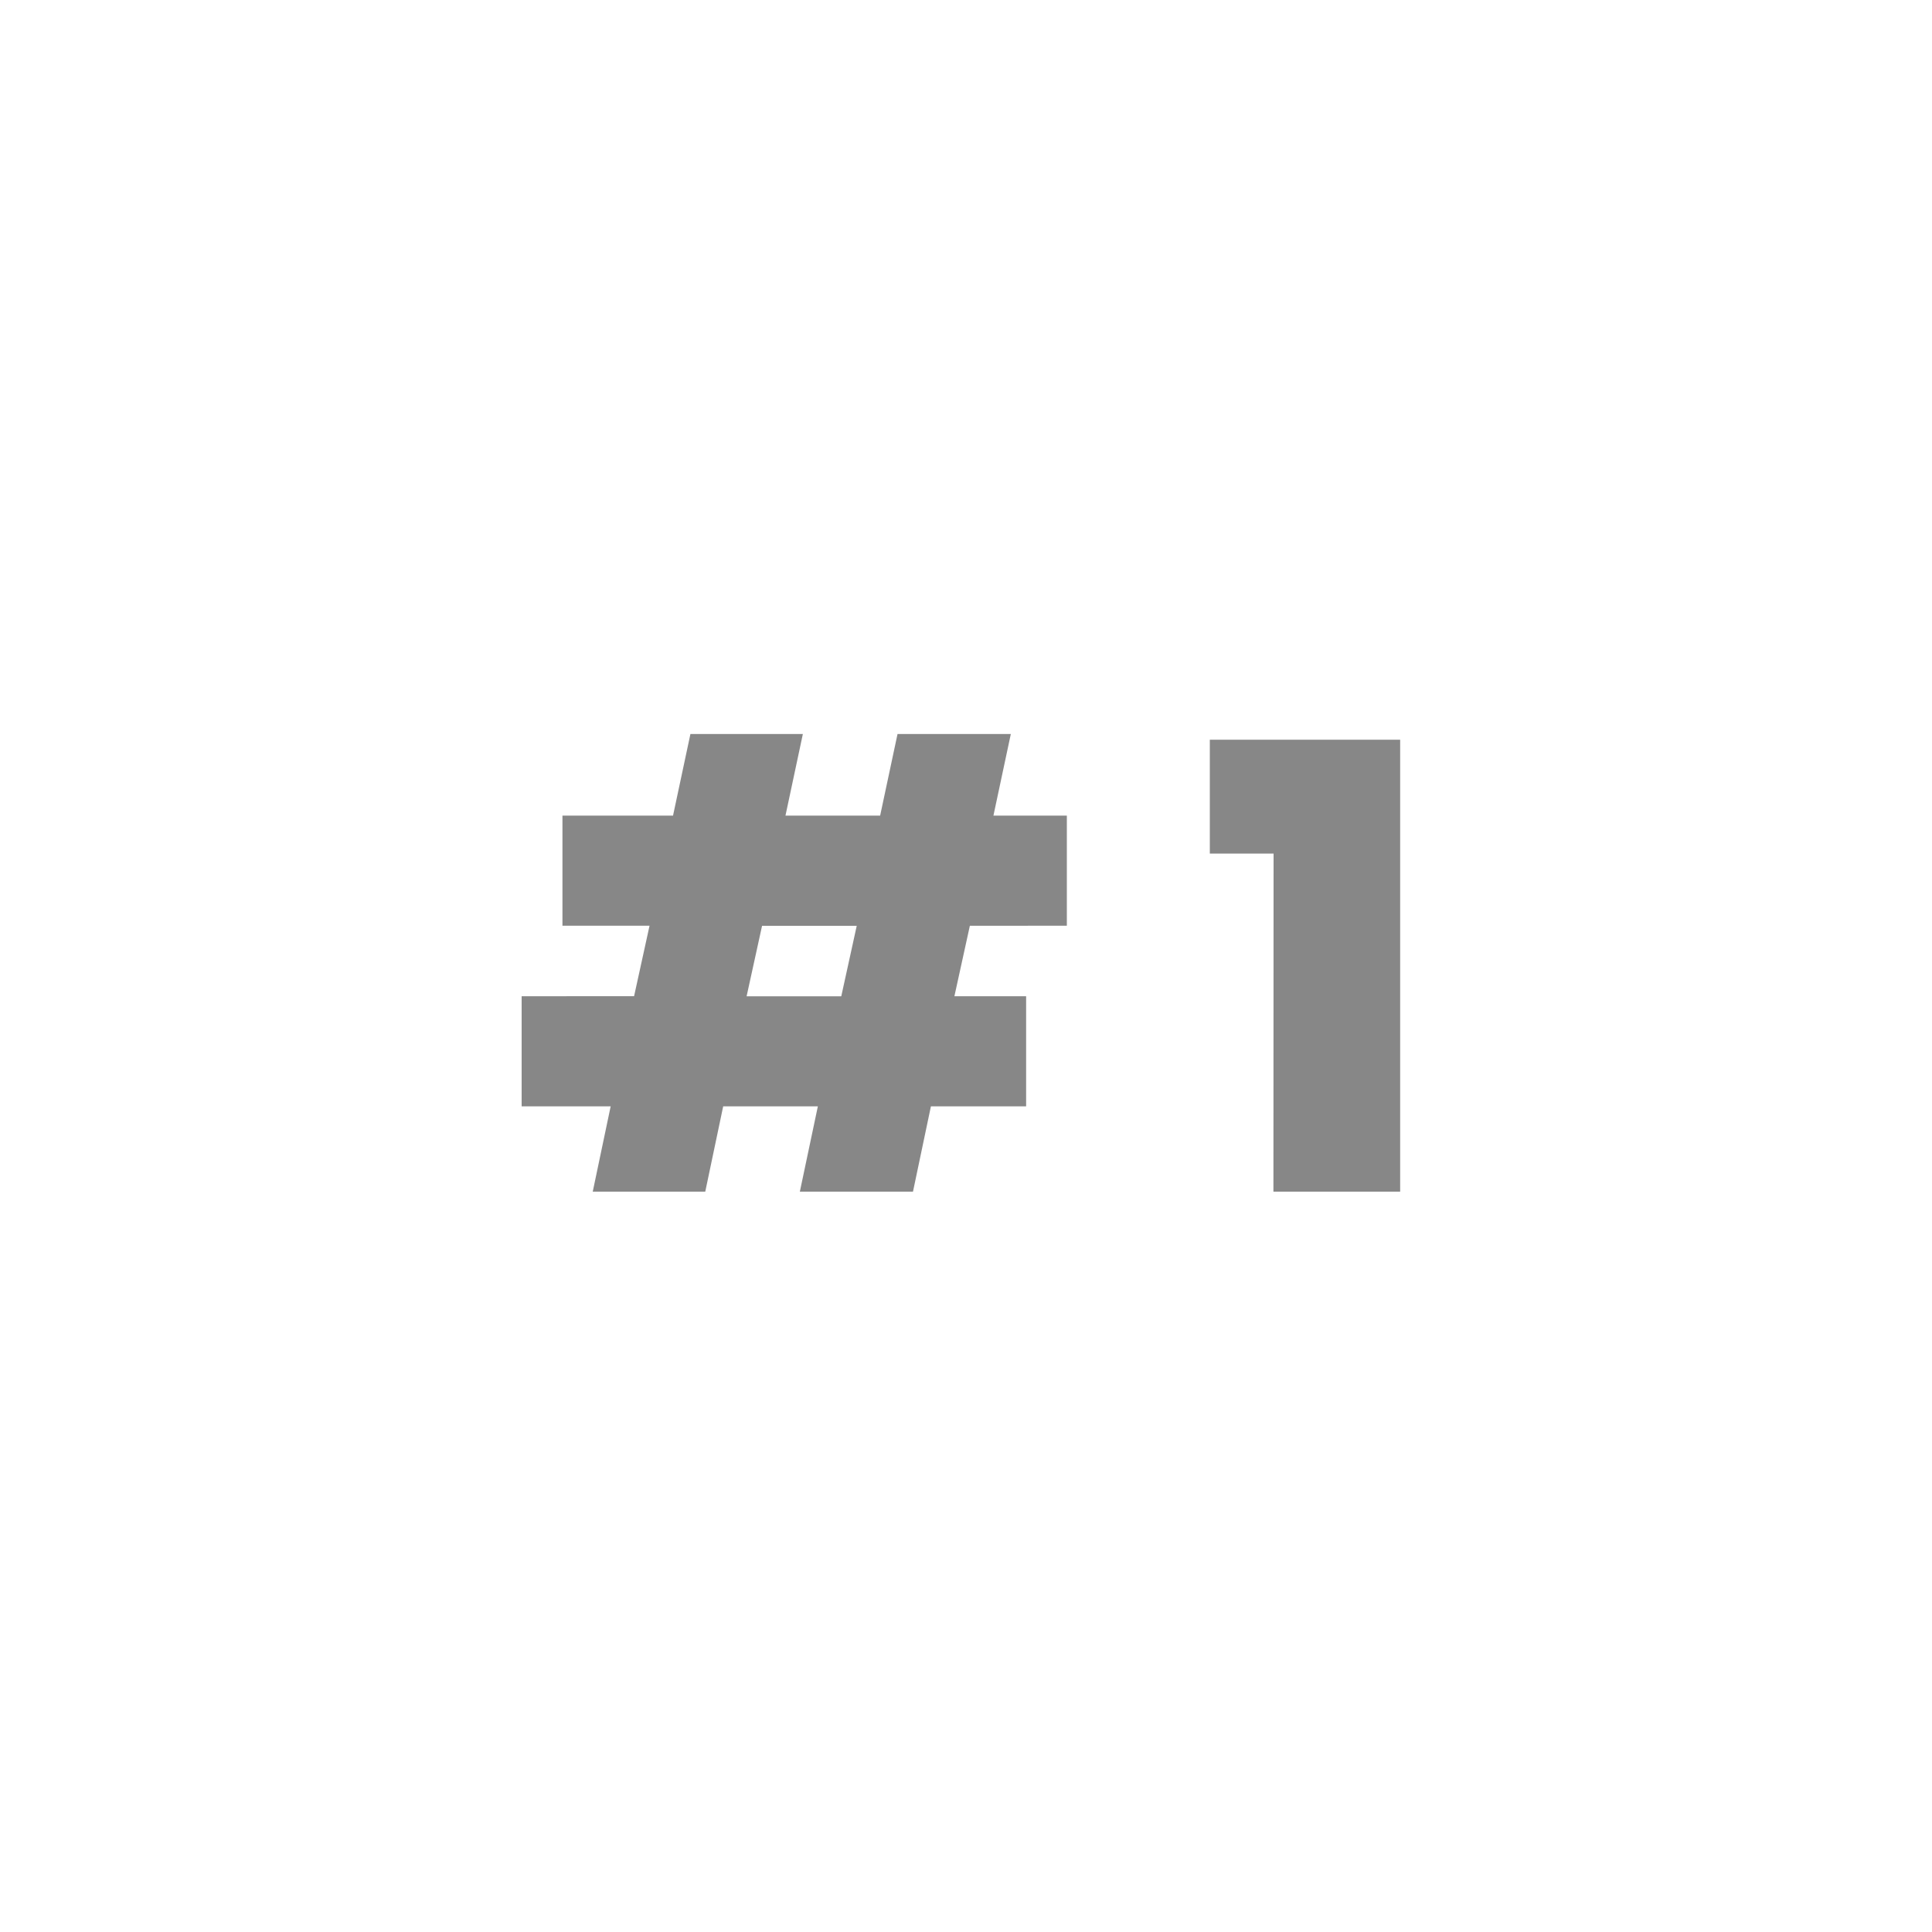 <svg xmlns="http://www.w3.org/2000/svg" width="100" height="100" viewBox="0 0 100 100">
  <g id="picto-role" transform="translate(6395 14459)">
    <path id="Tracé_46" data-name="Tracé 46" d="M17.024-10.112h-4.9l.8-3.648h4.9ZM14.88,0h5.856l.928-4.416h4.928v-5.7H22.88l.8-3.648H28.7v-5.7H24.9l.9-4.224H19.936l-.9,4.224h-4.9l.9-4.224H9.216l-.9,4.224H2.592v5.7H7.1l-.8,3.648H.48v5.7H5.088L4.16,0H9.984l.928-4.416h4.9ZM39.392,0h6.56V-23.392H36.1V-17.5h3.3Z" transform="translate(-6368.48 -14397.32)" fill="#878787"/>
    <rect id="Rectangle_41" data-name="Rectangle 41" width="100" height="100" transform="translate(-6395 -14459)" fill="none"/>
  </g>
</svg>
